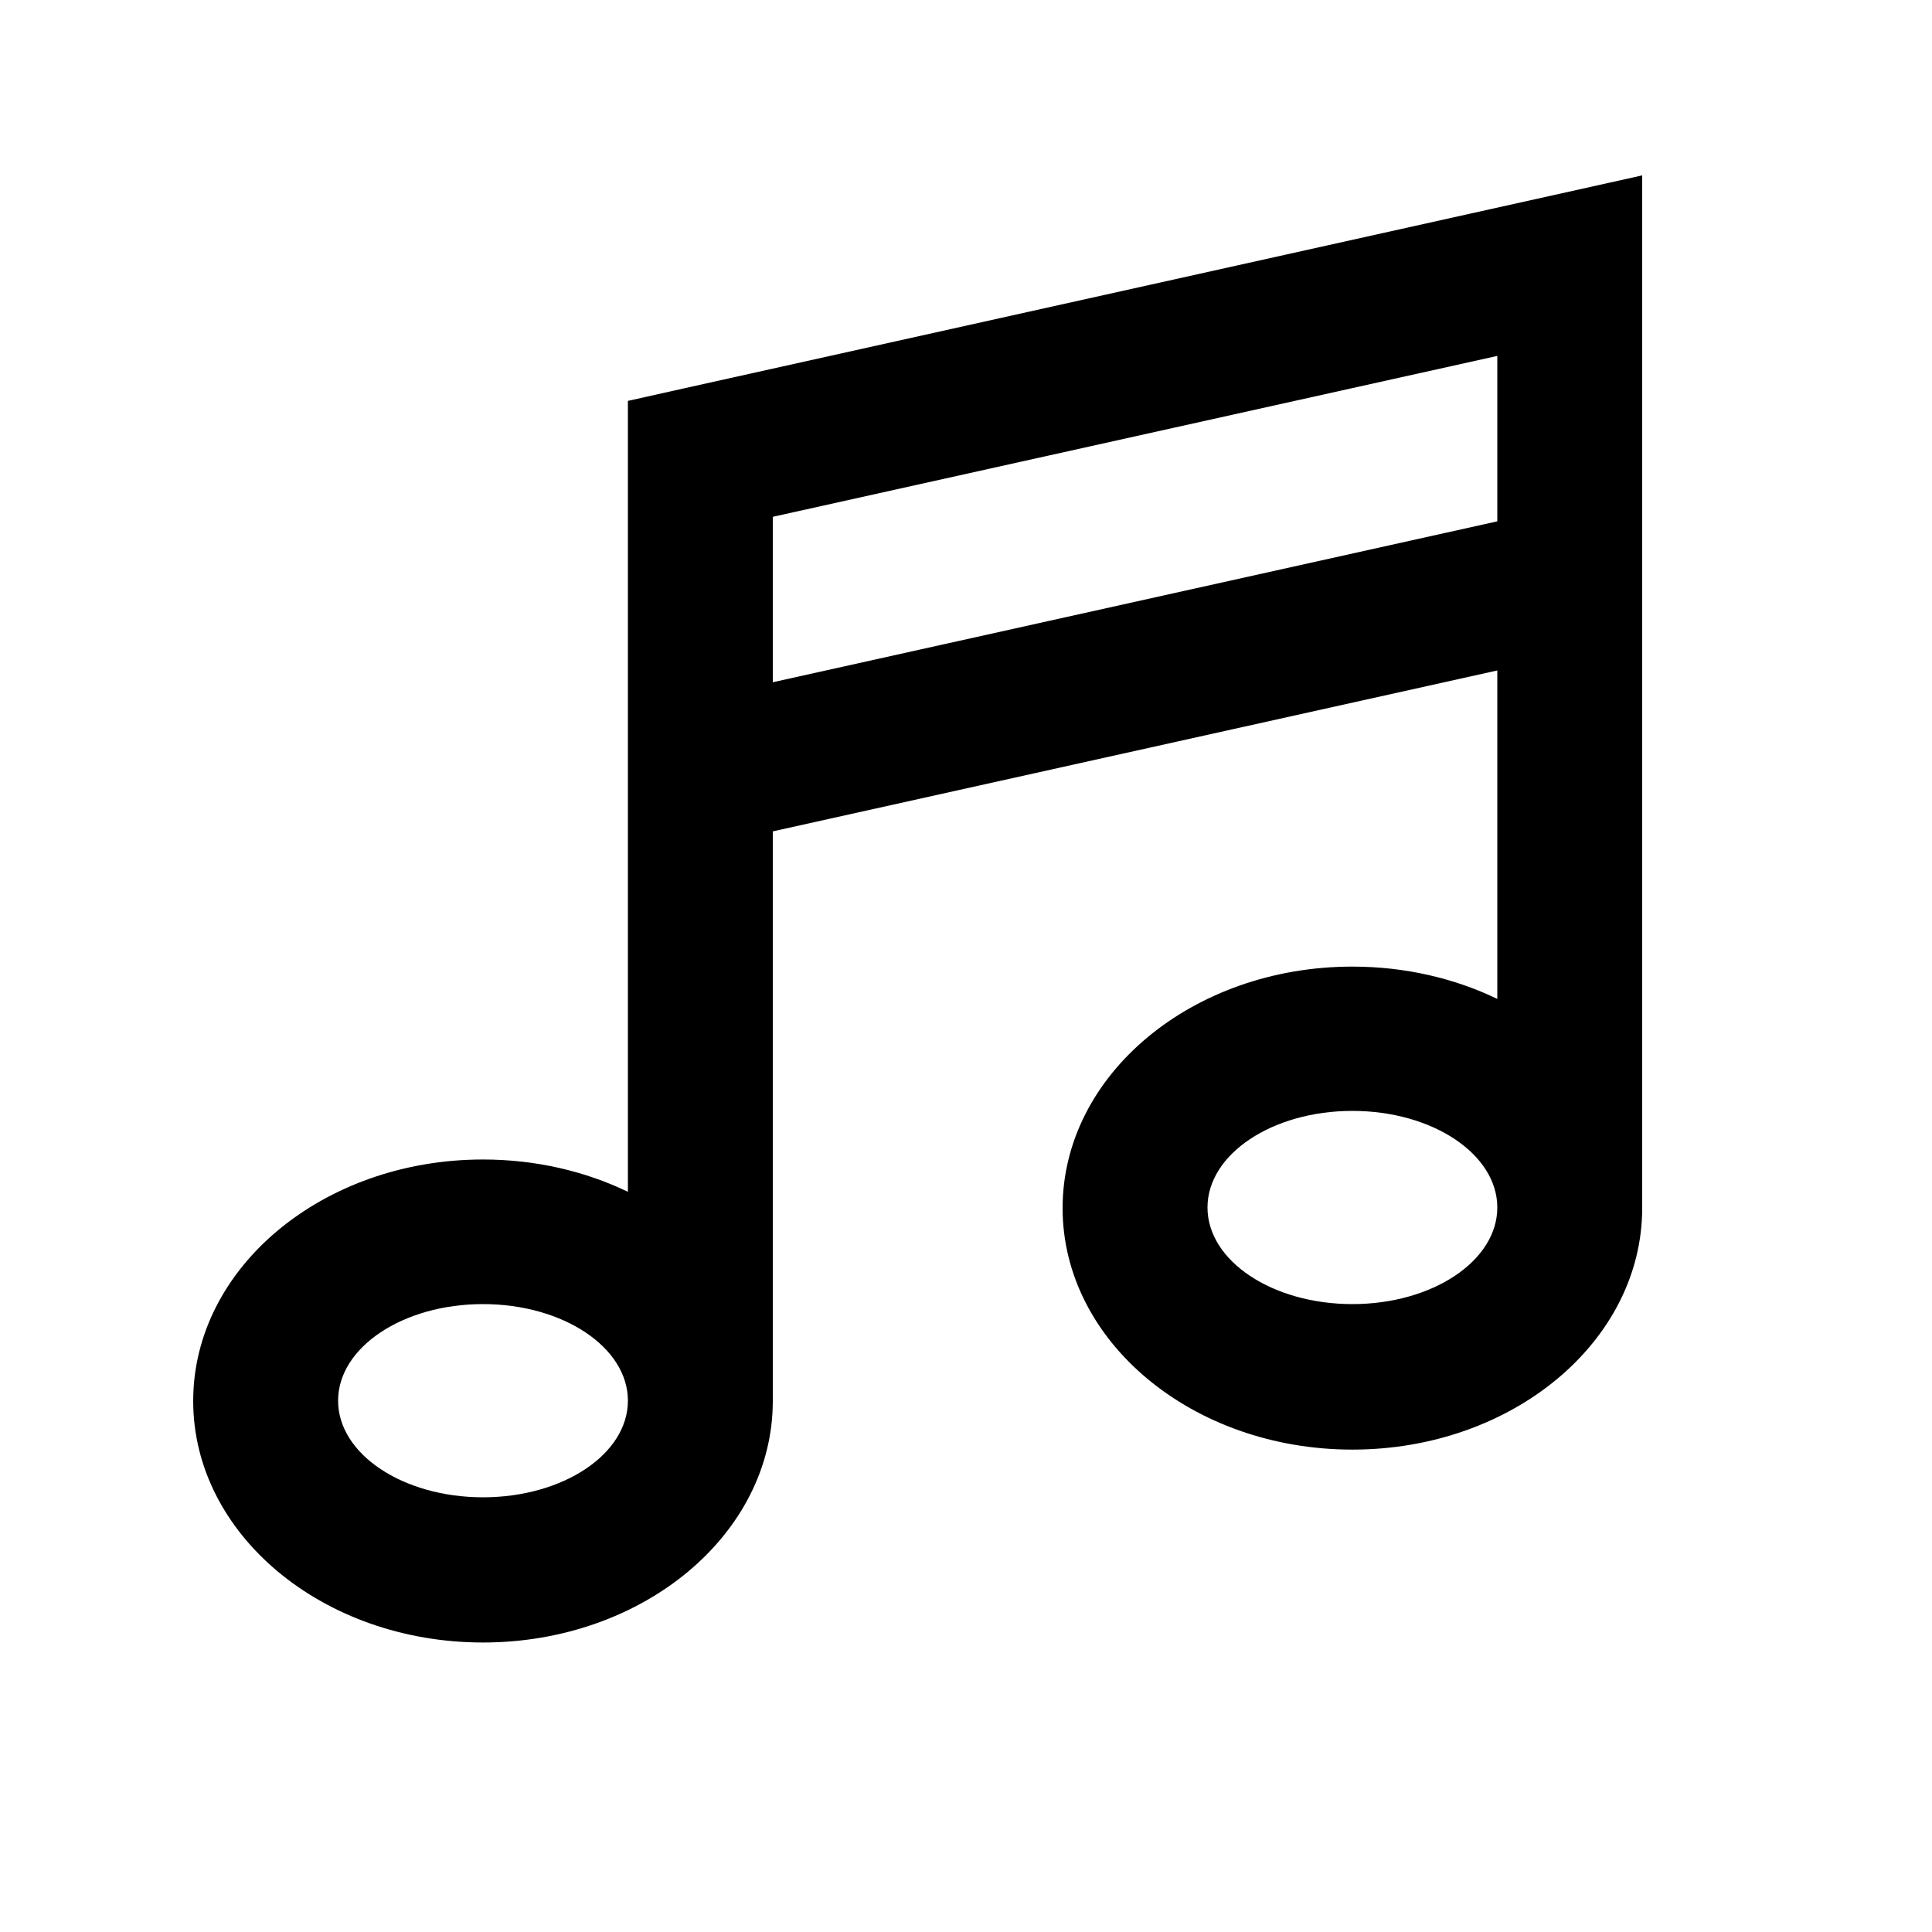<svg xmlns="http://www.w3.org/2000/svg" viewBox="0 0 640 640"><!--! Font Awesome Pro 7.1.0 by @fontawesome - https://fontawesome.com License - https://fontawesome.com/license (Commercial License) Copyright 2025 Fonticons, Inc. --><path fill="currentColor" d="M544 88L544 58.1L514.8 64.6L226.8 128.6L208 132.8L208 394.8C193.9 388 177.5 384.1 160 384.1C107 384.1 64 419.9 64 464.1C64 508.3 107 544.1 160 544.1C213 544.1 256 508.3 256 464.1L256 275.4L496 222.1L496 330.9C481.9 324.1 465.5 320.2 448 320.2C395 320.2 352 356 352 400.2C352 444.4 395 480.2 448 480.2C501 480.2 543.9 444.4 544 400.3L544 88zM496 400C496 417.7 474.5 432 448 432C421.5 432 400 417.7 400 400C400 382.3 421.5 368 448 368C474.5 368 496 382.3 496 400zM208 464L208 464C208 481.7 186.5 496 160 496C133.5 496 112 481.7 112 464C112 446.3 133.5 432 160 432C186.5 432 208 446.3 208 464zM496 172.7L256 226L256 171.2L496 117.9L496 172.7z"/></svg>